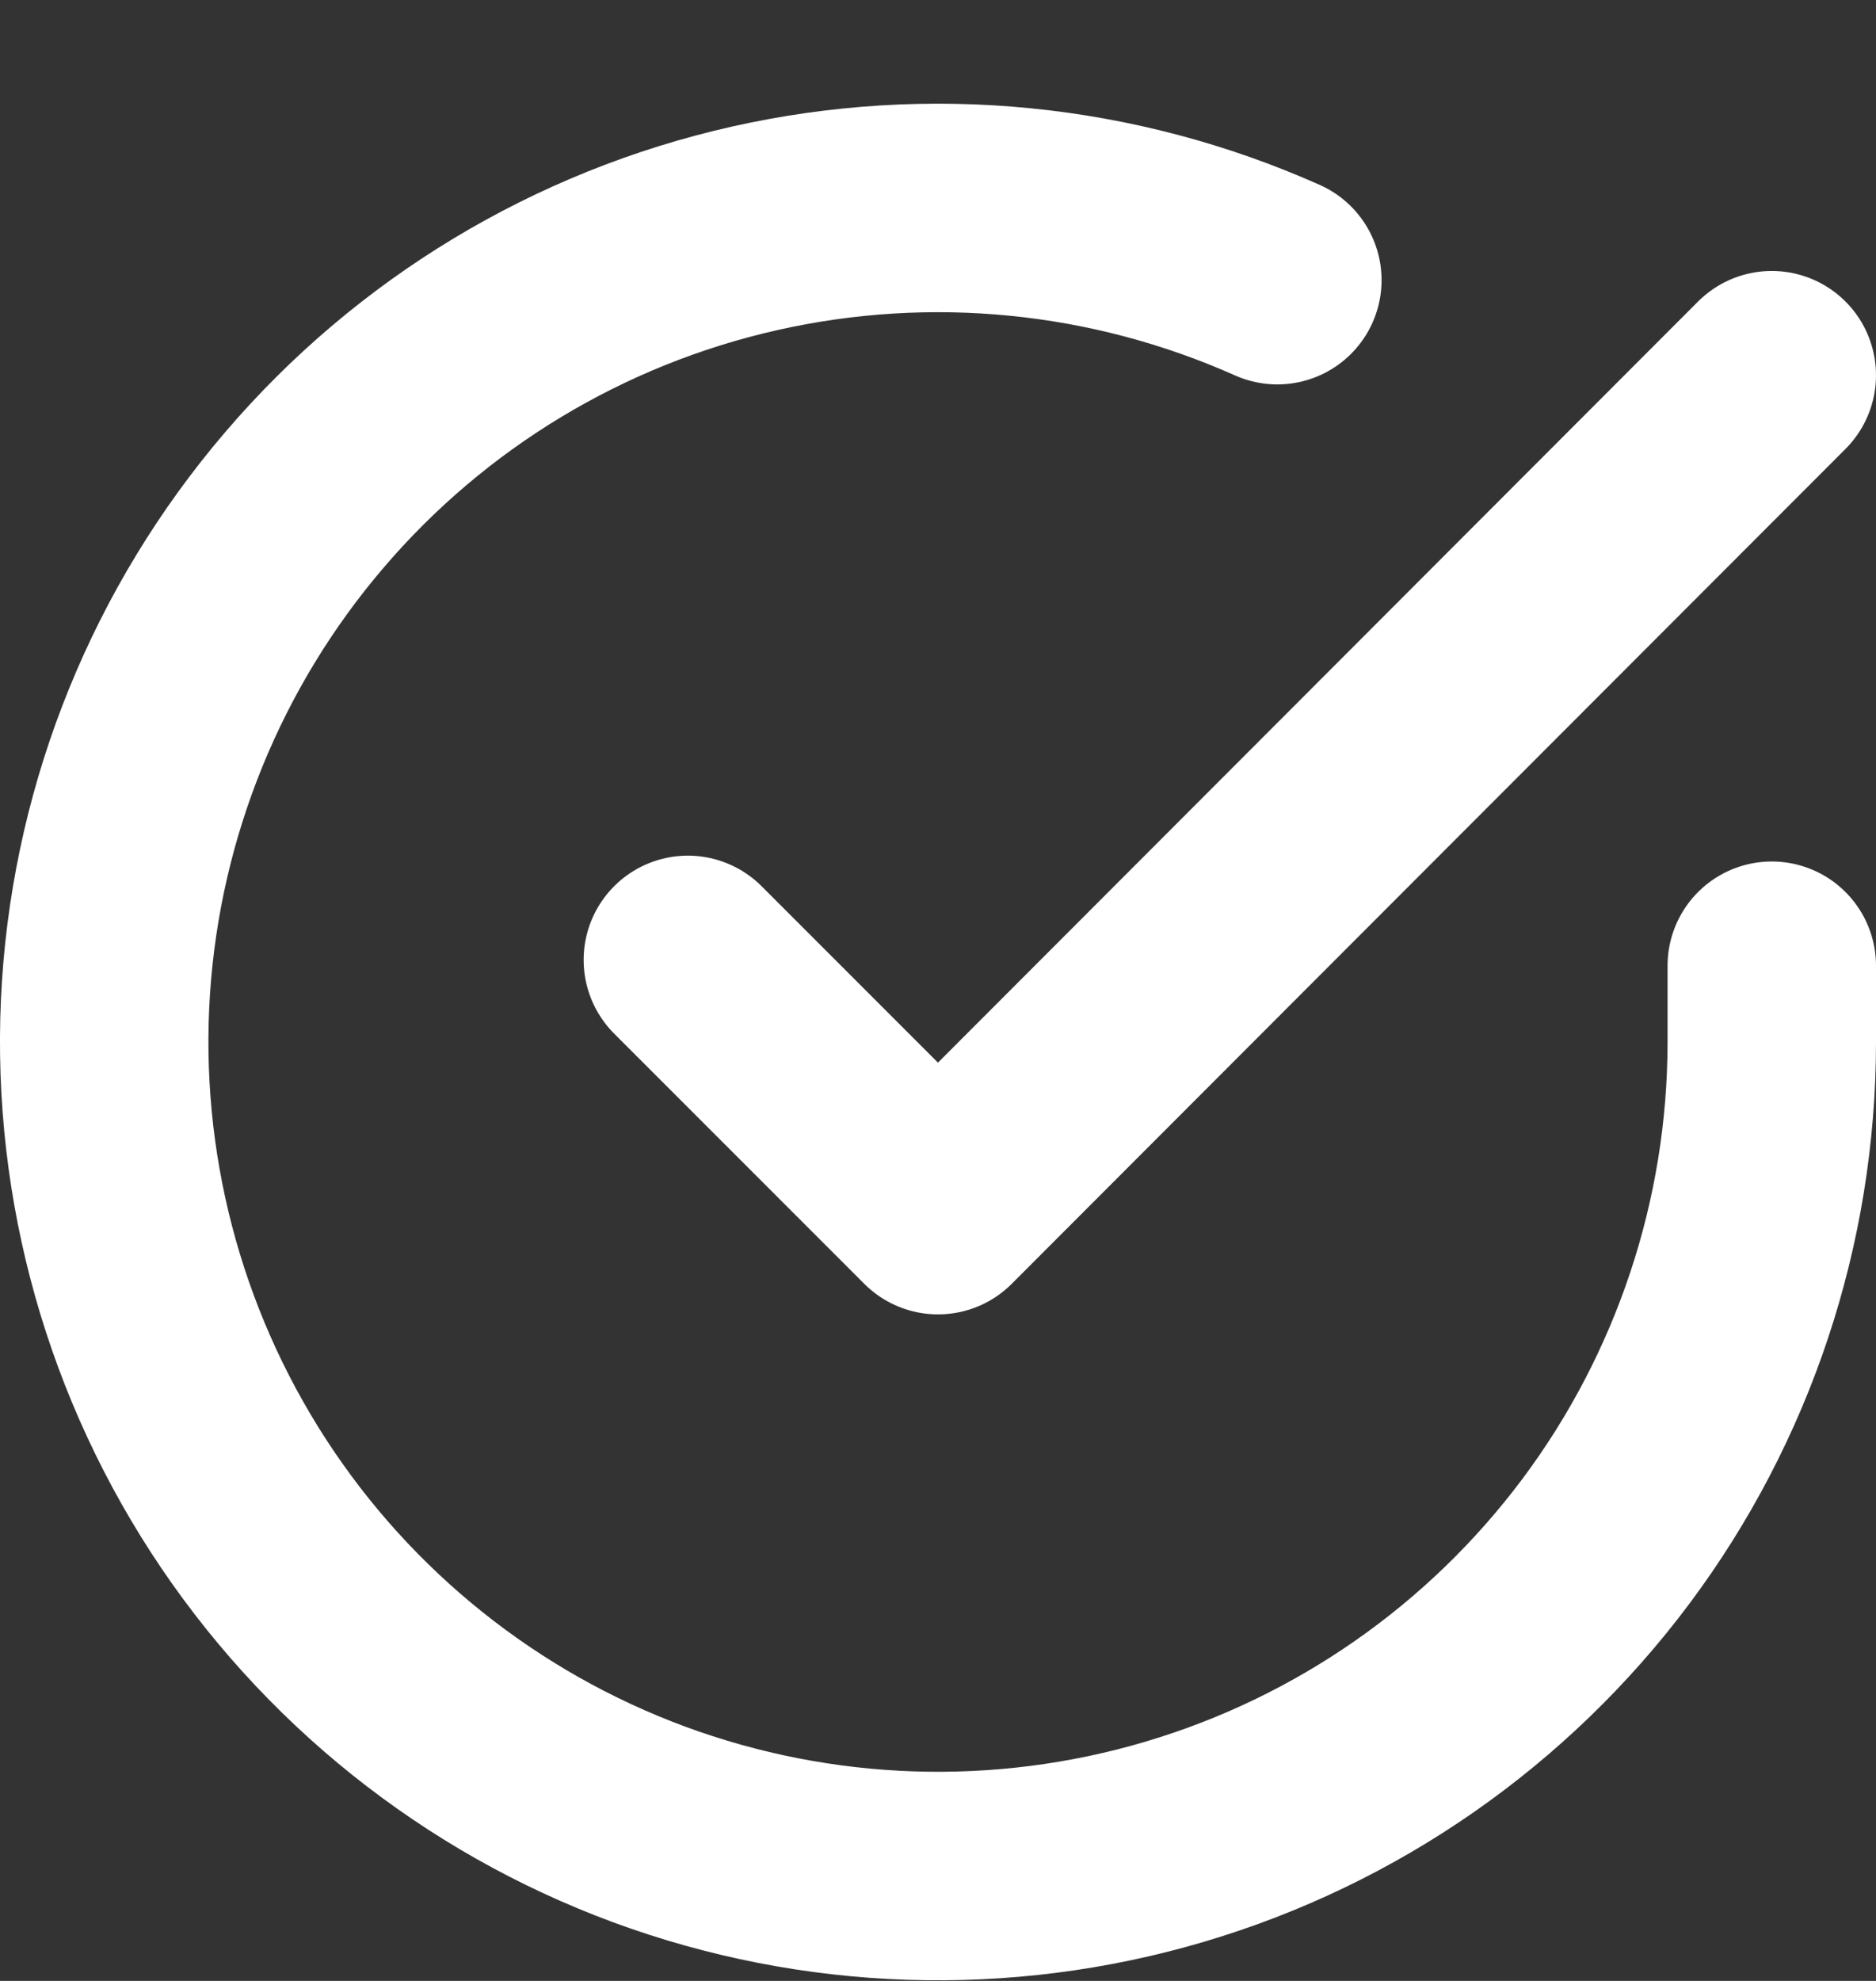 <svg width="18" height="19" viewBox="0 0 18 19" fill="none" xmlns="http://www.w3.org/2000/svg">
<rect x="0" y="0" width="18" height="19" fill="#333333" stroke="none"/>
<path d="M17 9.263V9.999C16.999 11.724 16.44 13.403 15.408 14.784C14.374 16.166 12.923 17.177 11.268 17.666C9.614 18.155 7.846 18.096 6.228 17.499C4.609 16.901 3.228 15.796 2.289 14.349C1.35 12.901 0.904 11.189 1.017 9.468C1.131 7.747 1.798 6.108 2.919 4.797C4.039 3.485 5.554 2.571 7.237 2.191C8.92 1.811 10.68 1.985 12.256 2.687M17 3.599L9 11.607L6.6 9.207" stroke="white" stroke-width="2" stroke-linecap="round" stroke-linejoin="round"/>
</svg>
